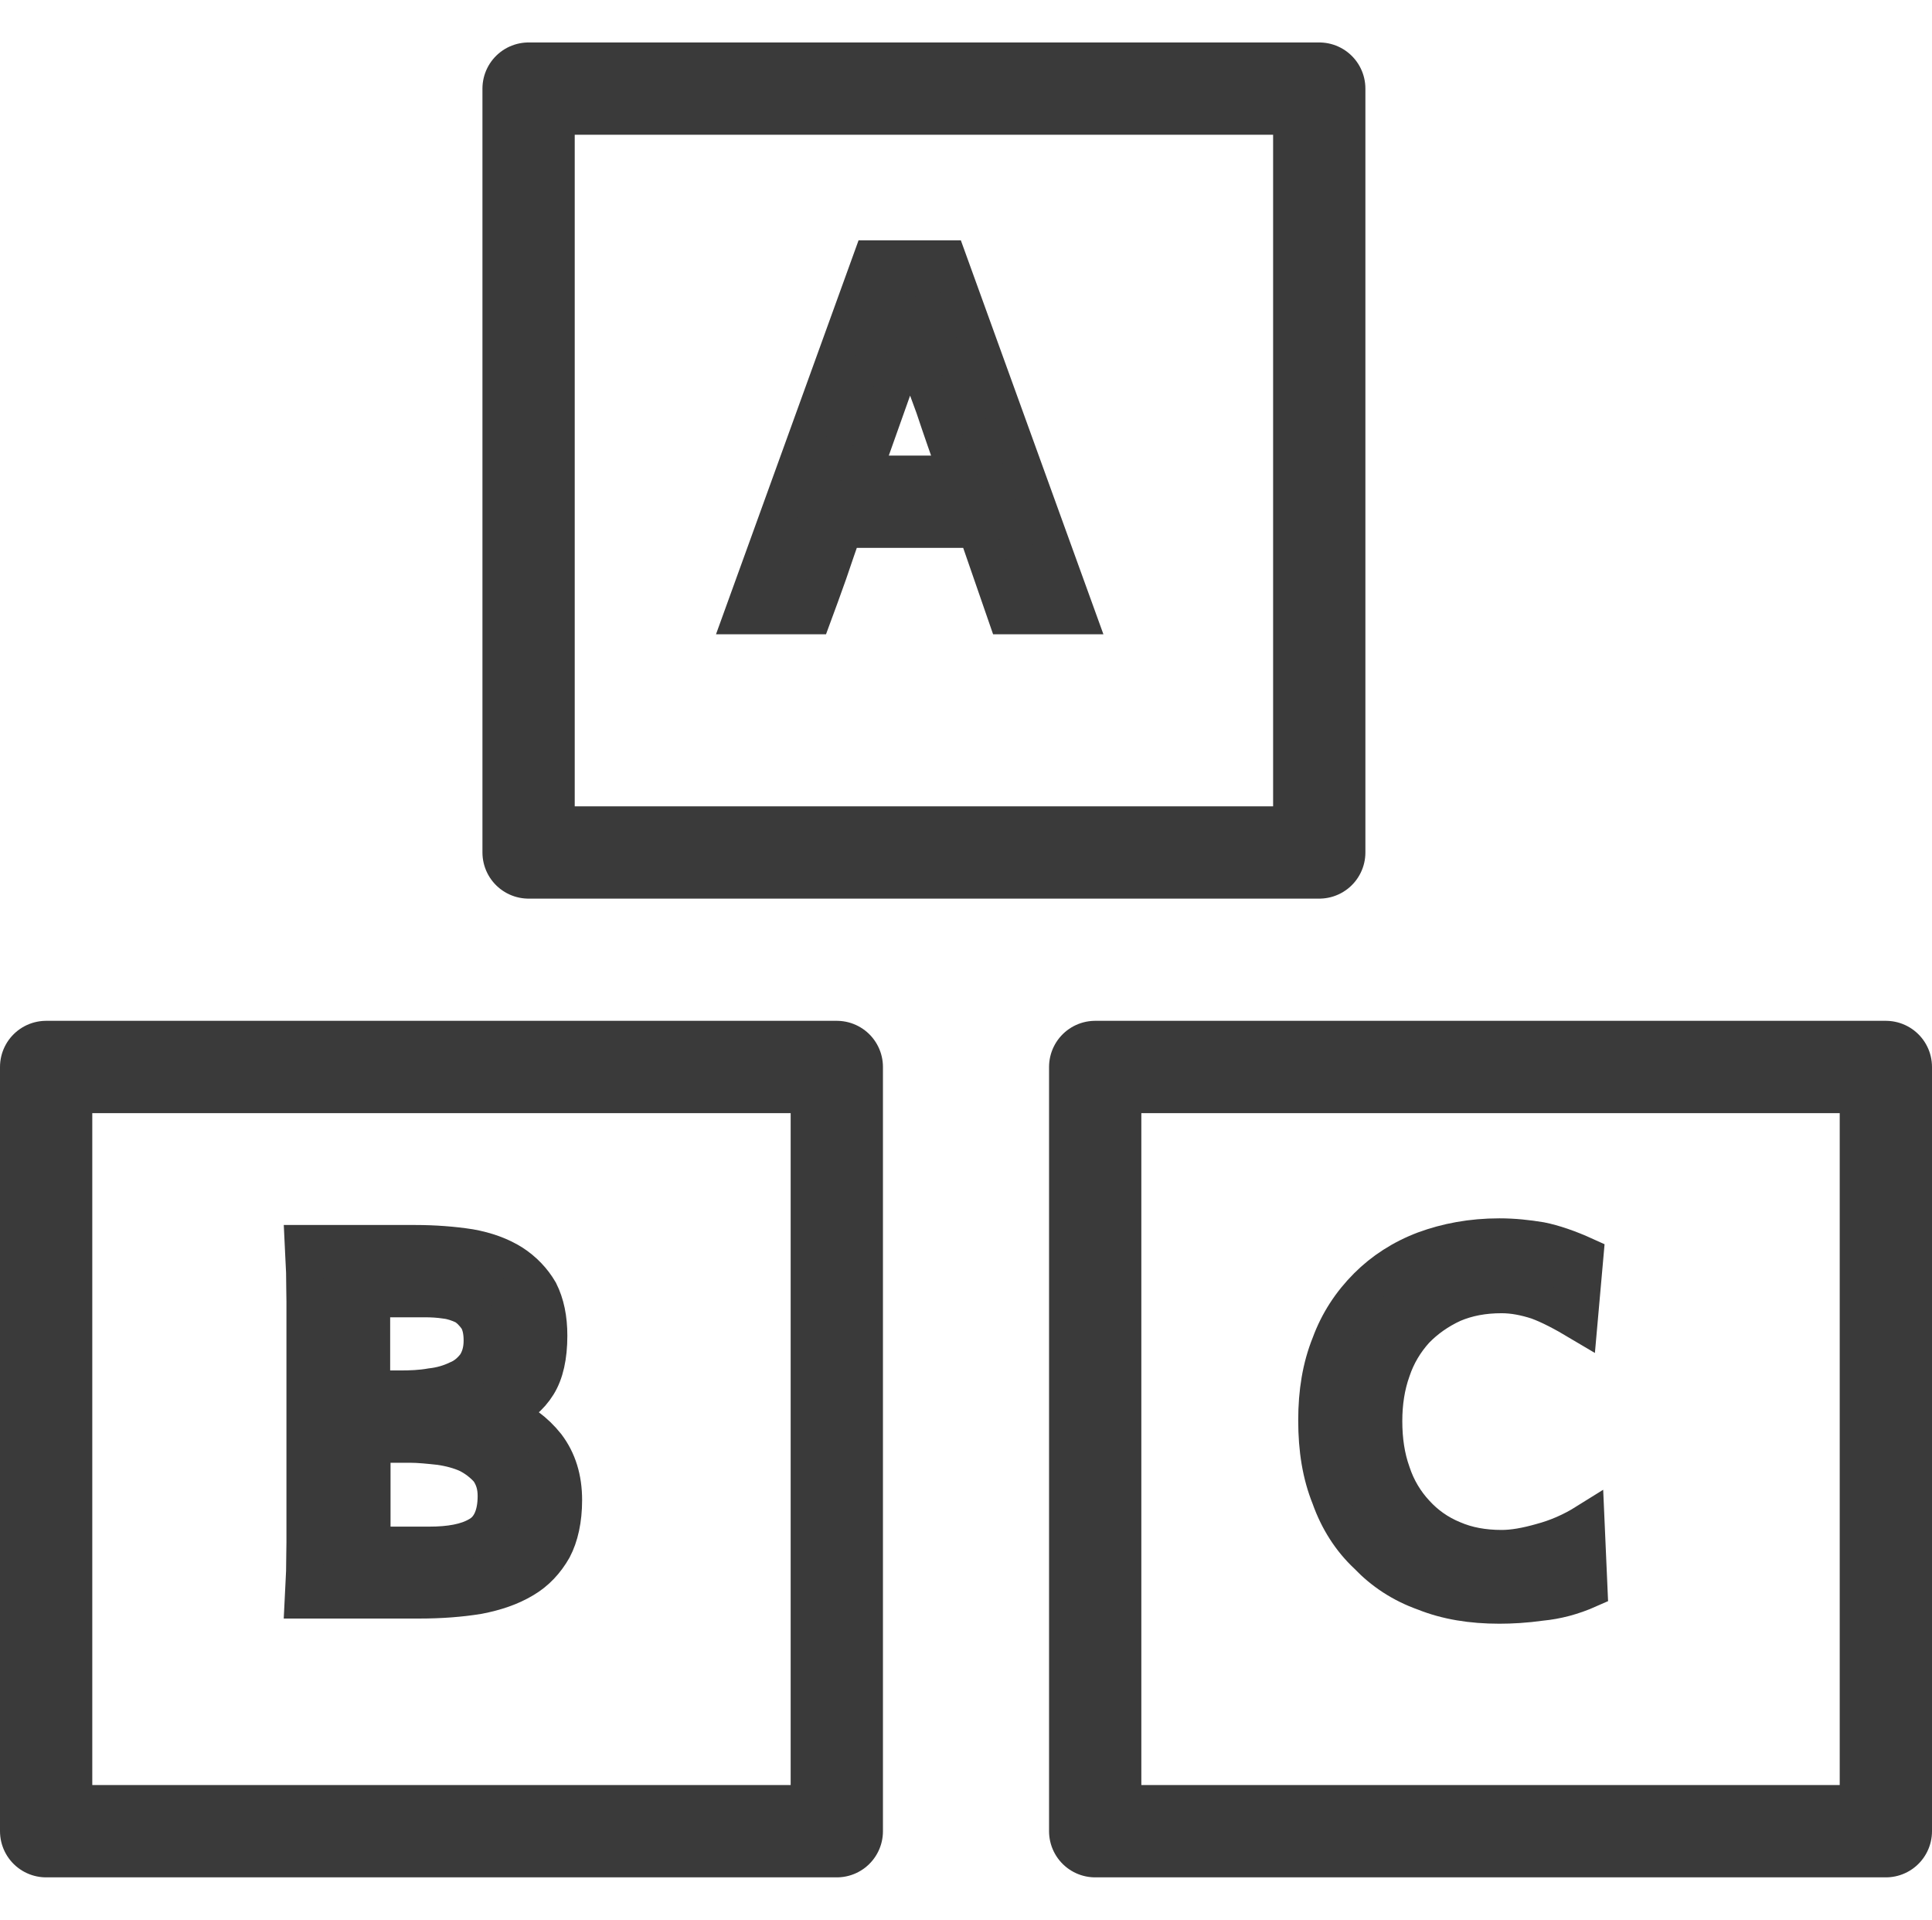 <?xml version="1.0" encoding="utf-8"?>
<!-- Generator: Adobe Illustrator 25.0.0, SVG Export Plug-In . SVG Version: 6.00 Build 0)  -->
<svg version="1.1" id="image" xmlns="http://www.w3.org/2000/svg" xmlns:xlink="http://www.w3.org/1999/xlink" x="0px" y="0px"
	 viewBox="0 0 52.34 52" style="enable-background:new 0 0 52.34 52;" xml:space="preserve">
<style type="text/css">
	.st0{fill:none;stroke:#3A3A3A;stroke-width:2.5;stroke-linecap:round;stroke-linejoin:round;stroke-miterlimit:10;}
	.st1{fill:#3A3A3A;stroke:#3A3A3A;stroke-miterlimit:10;}
</style>
<g>
	<polygon class="st0" points="35.74,23.09 35.74,23.09 14.32,23.09 14.32,23.09 14.32,2.4 14.32,2.4 35.74,2.4 35.74,2.4 	"/>
	<polygon class="st0" points="22.67,49.6 22.67,49.6 1.25,49.6 1.25,49.6 1.25,28.9 1.25,28.9 22.67,28.9 22.67,28.9 	"/>
	<polygon class="st0" points="51.09,49.6 51.09,49.6 29.67,49.6 29.67,49.6 29.67,28.9 29.67,28.9 51.09,28.9 51.09,28.9 	"/>
	<g>
		<path class="st1" d="M26.45,14.34h-3.59c-0.14,0.38-0.27,0.77-0.41,1.18c-0.15,0.42-0.29,0.81-0.42,1.16h-1.92l3.5-9.67h2.07
			l3.5,9.67h-1.92L26.45,14.34z M25.93,12.84c-0.22-0.62-0.43-1.22-0.63-1.82c-0.22-0.59-0.43-1.19-0.64-1.81l-1.29,3.63H25.93z"/>
	</g>
	<g>
		<path class="st1" d="M8.21,43.34c0.01-0.22,0.03-0.49,0.04-0.78c0-0.28,0.01-0.55,0.01-0.78v-6.53c0-0.22-0.01-0.48-0.01-0.79
			c-0.01-0.28-0.03-0.55-0.04-0.78h3.03c0.53,0,1.04,0.04,1.49,0.11c0.45,0.08,0.83,0.22,1.15,0.42c0.31,0.2,0.56,0.46,0.74,0.77
			c0.17,0.34,0.25,0.73,0.25,1.2c0,0.56-0.1,1.01-0.3,1.33c-0.21,0.34-0.52,0.59-0.92,0.77c0.46,0.2,0.85,0.48,1.16,0.87
			c0.31,0.41,0.46,0.9,0.46,1.48c0,0.53-0.1,0.98-0.28,1.32c-0.2,0.35-0.46,0.63-0.8,0.83c-0.35,0.21-0.76,0.35-1.23,0.44
			c-0.49,0.08-1.02,0.12-1.6,0.12H8.21z M10.08,37.62h0.76c0.28,0,0.56-0.01,0.84-0.06c0.27-0.03,0.5-0.1,0.71-0.2
			c0.2-0.08,0.36-0.22,0.49-0.39c0.11-0.17,0.18-0.38,0.18-0.66c0-0.24-0.04-0.43-0.13-0.59c-0.1-0.14-0.22-0.27-0.36-0.35
			c-0.15-0.07-0.32-0.13-0.49-0.15c-0.2-0.03-0.38-0.04-0.58-0.04h-1.43V37.62z M10.08,41.85h1.55c0.56,0,1.01-0.08,1.33-0.27
			c0.31-0.17,0.48-0.53,0.48-1.06c0-0.28-0.07-0.5-0.21-0.7c-0.15-0.17-0.34-0.32-0.56-0.43c-0.22-0.1-0.48-0.17-0.76-0.21
			c-0.28-0.03-0.56-0.06-0.81-0.06h-1.02V41.85z"/>
	</g>
	<g>
		<path class="st1" d="M42.78,35.81c-0.42-0.25-0.8-0.45-1.13-0.57c-0.34-0.11-0.66-0.17-0.97-0.17c-0.49,0-0.92,0.08-1.32,0.25
			c-0.39,0.18-0.73,0.42-1.01,0.71c-0.28,0.31-0.5,0.67-0.64,1.09c-0.15,0.42-0.22,0.88-0.22,1.37c0,0.52,0.07,0.98,0.22,1.4
			c0.14,0.43,0.37,0.8,0.64,1.09c0.28,0.31,0.62,0.55,1.01,0.71c0.39,0.17,0.83,0.25,1.32,0.25c0.31,0,0.66-0.06,1.08-0.18
			c0.41-0.11,0.81-0.28,1.21-0.53l0.08,1.82c-0.45,0.2-0.88,0.31-1.3,0.35c-0.43,0.06-0.81,0.08-1.13,0.08
			c-0.76,0-1.43-0.11-2.03-0.35c-0.62-0.22-1.13-0.56-1.55-1c-0.45-0.42-0.79-0.95-1.01-1.57c-0.25-0.62-0.36-1.3-0.36-2.09
			c0-0.76,0.11-1.44,0.36-2.06c0.22-0.6,0.56-1.12,1.01-1.57c0.42-0.42,0.94-0.76,1.55-0.99c0.6-0.22,1.27-0.35,2.03-0.35
			c0.39,0,0.76,0.04,1.12,0.1c0.35,0.07,0.76,0.21,1.2,0.41L42.78,35.81z"/>
	</g>
</g>
</svg>
